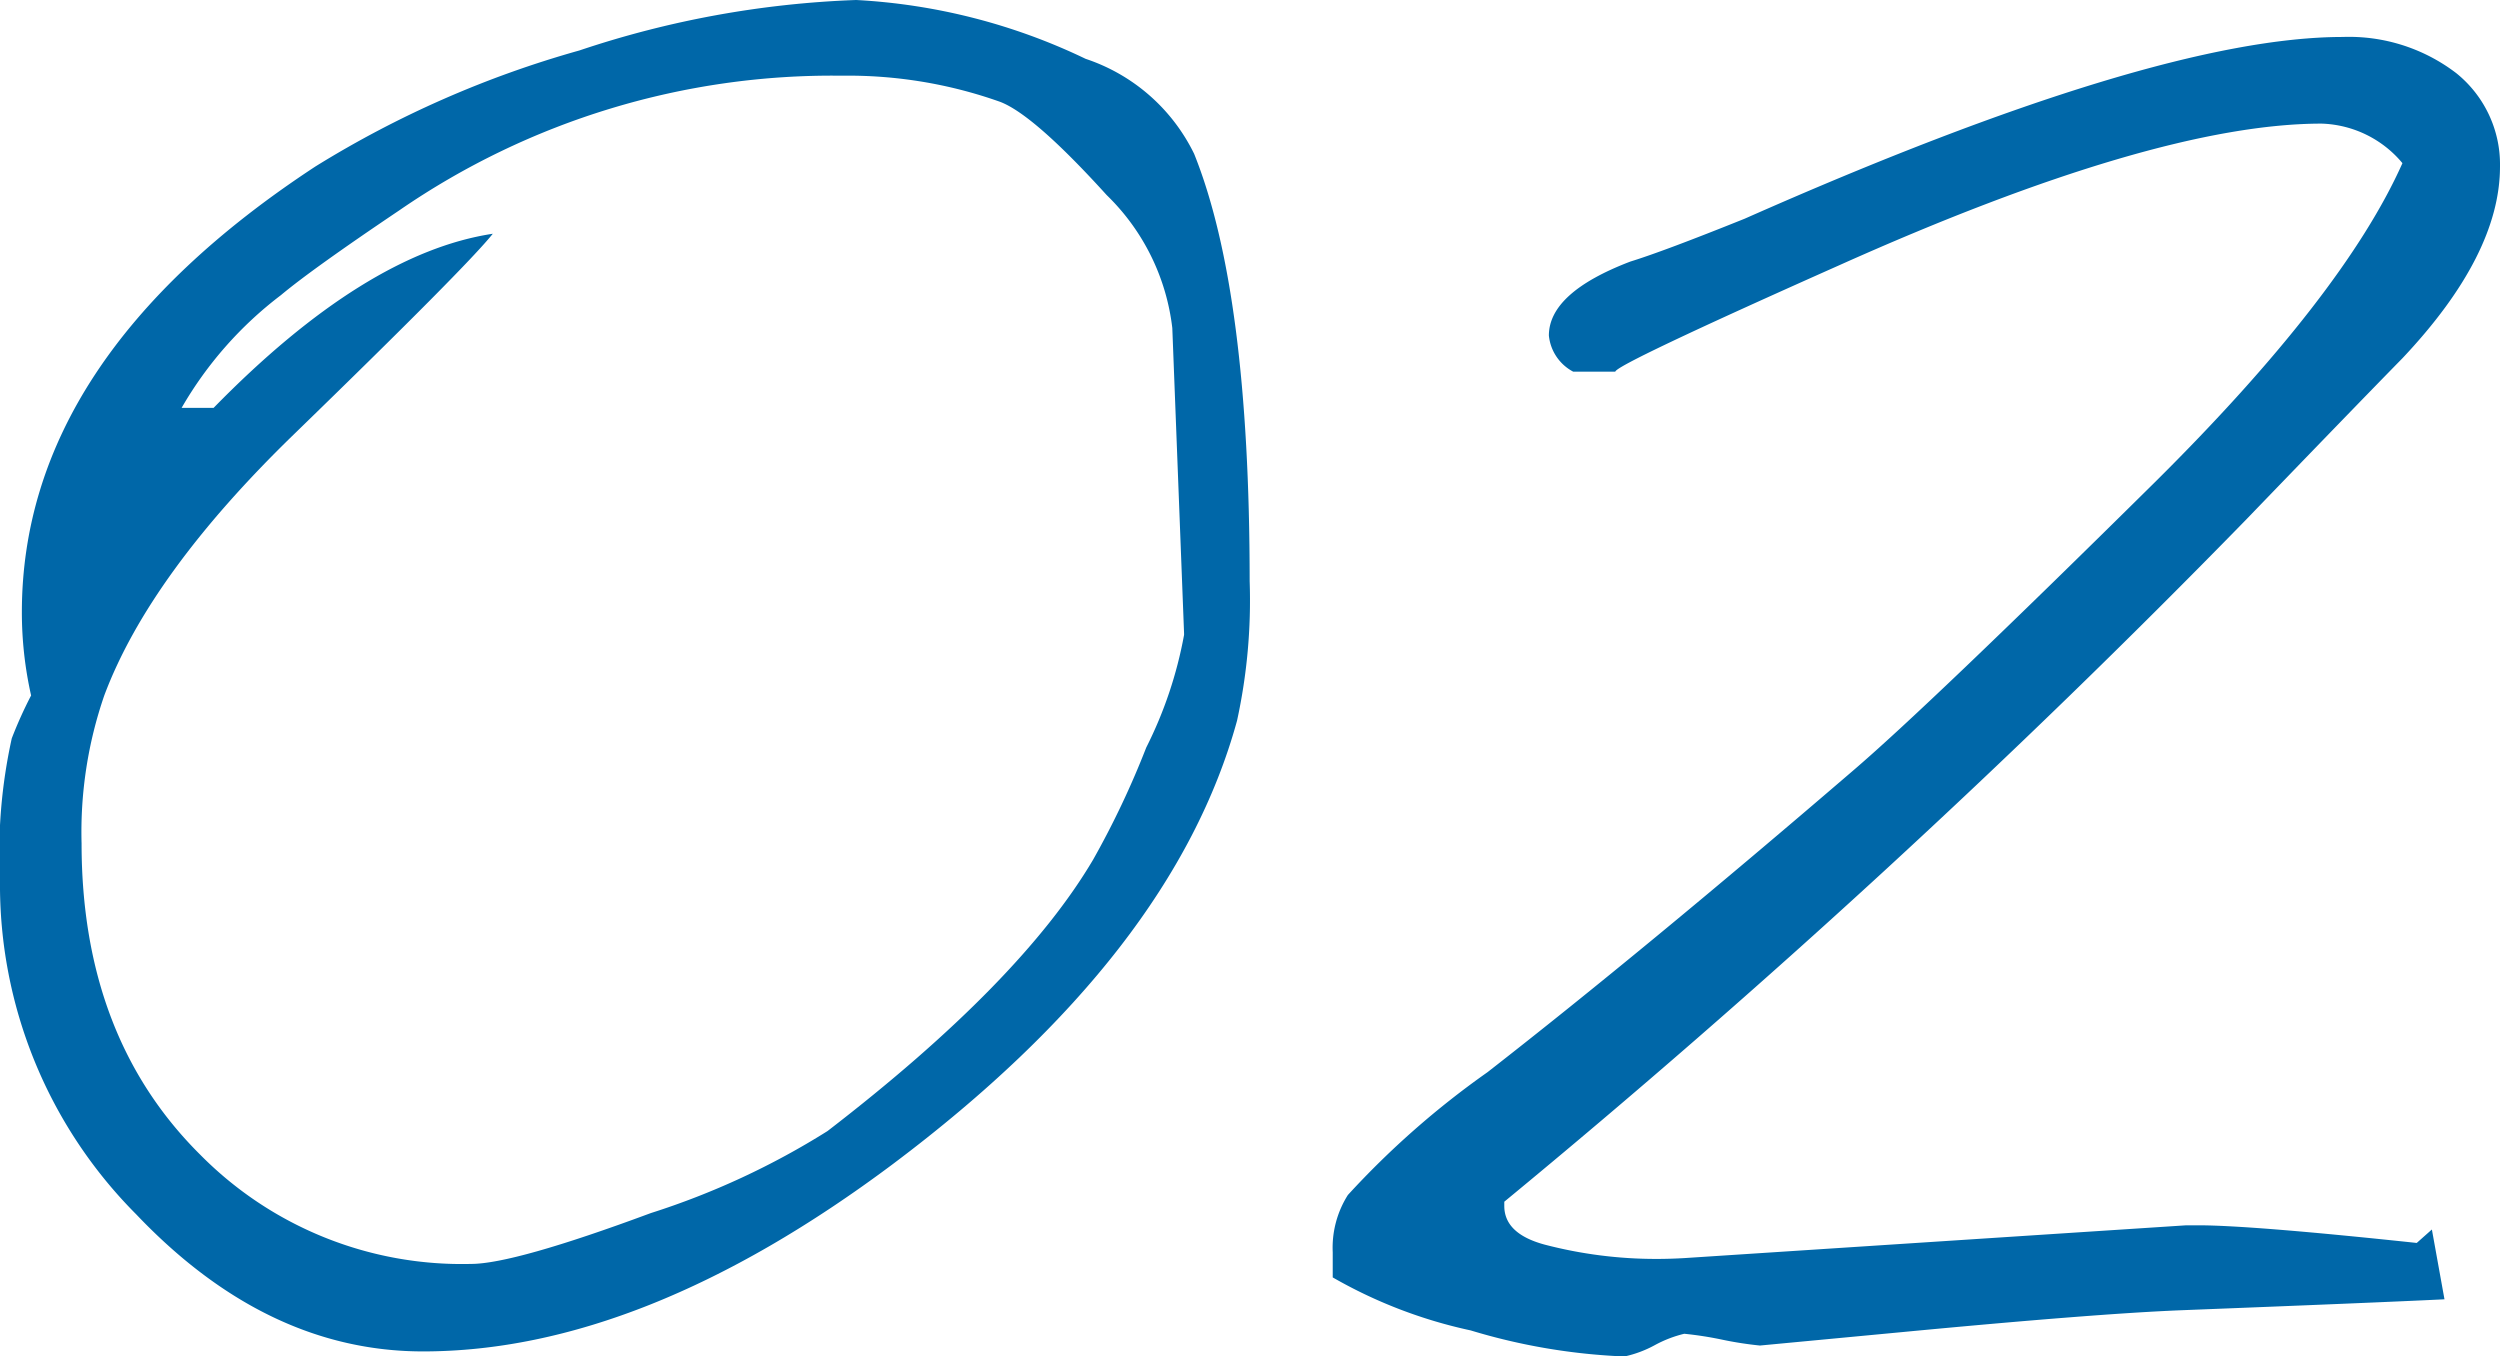<svg xmlns="http://www.w3.org/2000/svg" width="96.042" height="52.111"><defs><style>.cls-1{fill:#0067a8}</style></defs><g id="レイヤー_2" data-name="レイヤー 2"><g id="レイヤー_1-2" data-name="レイヤー 1"><path class="cls-1" d="M48.008 22.324a21.703 21.703 0 01-.485 5.363q-2.455 8.95-13.213 17.026-9.627 7.205-18.06 7.204-6.009 0-11.017-5.266A17.931 17.931 0 010 33.826a20.444 20.444 0 01.452-5.46 16.33 16.33 0 01.743-1.648 14.527 14.527 0 01-.355-3.199q0-9.723 11.275-17.122A39.517 39.517 0 0122.26 1.938 37.601 37.601 0 0132.889 0a23.176 23.176 0 018.819 2.261 7.144 7.144 0 014.168 3.651q2.131 5.3 2.132 16.412zm-2.52 2.003L45.036 12.6a8.484 8.484 0 00-2.52-5.105q-2.811-3.101-4.103-3.586a17.449 17.449 0 00-6.074-1.001 29.318 29.318 0 00-16.993 5.169q-3.36 2.261-4.556 3.263a14.562 14.562 0 00-3.813 4.329h1.229Q14.02 9.725 18.932 8.98q-1.002 1.26-7.658 7.722-5.524 5.363-7.268 10.015a16.095 16.095 0 00-.872 5.686q0 7.43 4.554 11.953a14.127 14.127 0 0010.404 4.2q1.648 0 6.913-1.954a29.659 29.659 0 006.785-3.15q7.43-5.719 10.209-10.435a33.561 33.561 0 002.035-4.297 15.954 15.954 0 001.454-4.33zM96.042 6.397q0 3.392-3.748 7.366-1.68 1.713-6.009 6.203a357.068 357.068 0 01-28.495 26.2v.162q0 1.067 1.55 1.486a16.91 16.91 0 004.298.55q.517 0 1.066-.032l19.287-1.26h.452q2.036 0 8.4.678l.582-.517.484 2.682q-2.616.128-10.111.42-3.264.13-10.727.84l-5.46.516a13.623 13.623 0 01-1.453-.226 13.768 13.768 0 00-1.454-.226 4.617 4.617 0 00-1.13.436 4.372 4.372 0 01-1.164.436 23.534 23.534 0 01-5.912-1.001 18.394 18.394 0 01-5.299-2.036v-.969a3.786 3.786 0 01.582-2.197 33.17 33.17 0 015.363-4.717q6.01-4.683 14.021-11.566 2.875-2.455 11.599-11.08 7.268-7.205 9.53-12.277a4.207 4.207 0 00-3.102-1.519q-6.397 0-18.576 5.46-8.562 3.812-8.561 4.07h-1.616a1.765 1.765 0 01-.936-1.388q0-1.648 3.134-2.844 1.26-.387 4.393-1.647Q82.795 1.42 90 1.42a6.78 6.78 0 014.361 1.39 4.5 4.5 0 011.681 3.586z"/></g></g></svg>